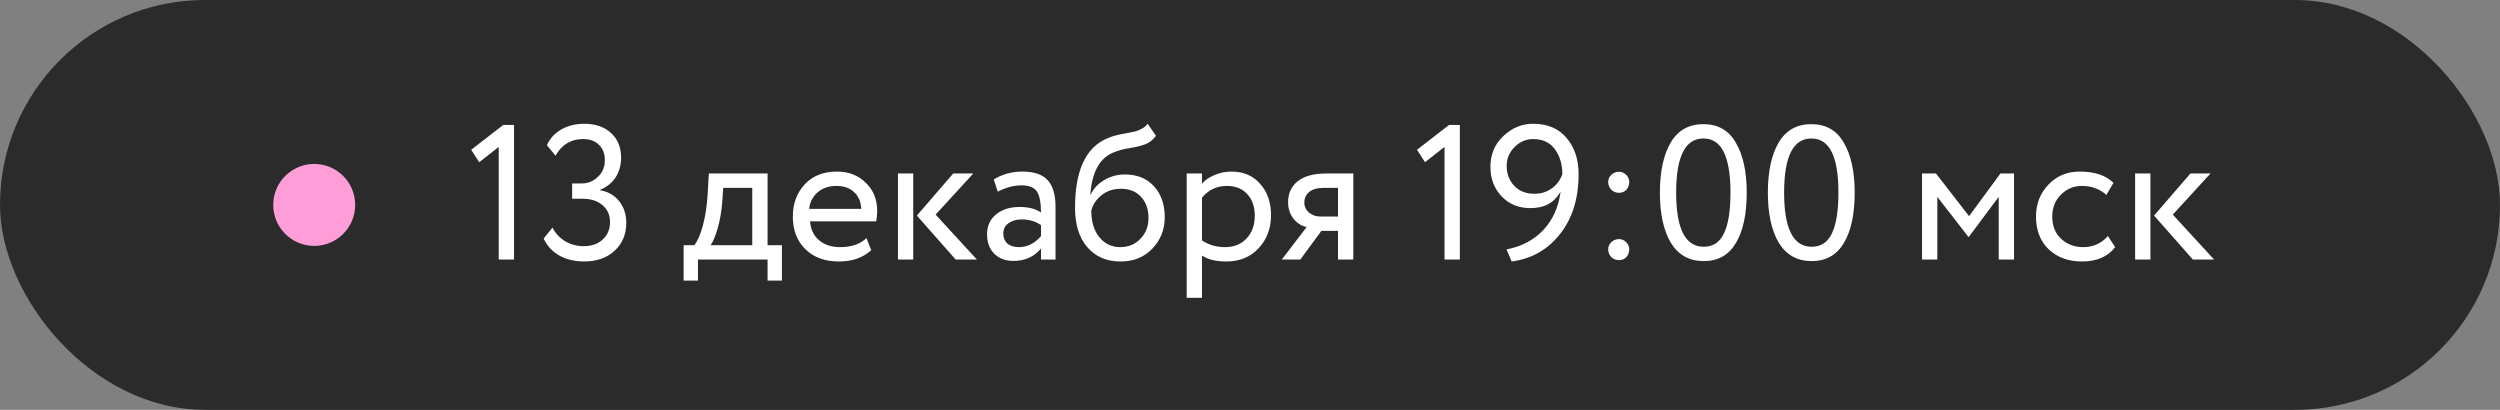<?xml version="1.0" encoding="UTF-8"?> <svg xmlns="http://www.w3.org/2000/svg" width="183" height="30" viewBox="0 0 183 30" fill="none"><rect x="0" y="0" width="183" height="30" fill="#808080" stroke="none"/> <rect width="183" height="30" rx="15" fill="#2C2B2C"></rect> <path d="M35.078 11.874L34.49 10.964L36.842 9.144H37.626V19H36.506V10.754L35.078 11.874ZM42.763 19.14C42.072 19.14 41.465 18.995 40.943 18.706C40.429 18.417 40.047 18.001 39.795 17.46L40.439 16.662C40.663 17.091 40.98 17.427 41.391 17.67C41.801 17.903 42.245 18.02 42.721 18.02C43.309 18.02 43.775 17.857 44.121 17.53C44.475 17.203 44.653 16.779 44.653 16.256C44.653 15.733 44.466 15.318 44.093 15.01C43.729 14.702 43.248 14.548 42.651 14.548H41.881V13.428H42.581C43.038 13.428 43.43 13.269 43.757 12.952C44.102 12.635 44.275 12.229 44.275 11.734C44.275 11.249 44.13 10.871 43.841 10.6C43.561 10.32 43.173 10.18 42.679 10.18C41.792 10.18 41.12 10.586 40.663 11.398L40.033 10.628C40.257 10.133 40.607 9.751 41.083 9.48C41.568 9.2 42.128 9.06 42.763 9.06C43.584 9.06 44.237 9.284 44.723 9.732C45.217 10.18 45.465 10.782 45.465 11.538C45.465 12.079 45.334 12.555 45.073 12.966C44.811 13.377 44.433 13.685 43.939 13.89V13.932C44.517 14.025 44.979 14.291 45.325 14.73C45.67 15.169 45.843 15.691 45.843 16.298C45.843 17.157 45.553 17.847 44.975 18.37C44.405 18.883 43.668 19.14 42.763 19.14ZM51.09 20.54H50.04V17.95H50.824C51.058 17.661 51.263 17.194 51.44 16.55C51.618 15.897 51.734 15.169 51.79 14.366L51.888 12.7H56.186V17.95H57.236V20.54H56.186V19H51.09V20.54ZM52.938 13.75L52.868 14.8C52.812 15.5 52.7 16.139 52.532 16.718C52.364 17.297 52.192 17.707 52.014 17.95H55.066V13.75H52.938ZM63.425 17.432L63.775 18.314C63.169 18.865 62.38 19.14 61.409 19.14C60.383 19.14 59.566 18.841 58.959 18.244C58.343 17.647 58.035 16.849 58.035 15.85C58.035 14.907 58.325 14.123 58.903 13.498C59.473 12.873 60.266 12.56 61.283 12.56C62.123 12.56 62.819 12.831 63.369 13.372C63.929 13.904 64.209 14.595 64.209 15.444C64.209 15.715 64.186 15.967 64.139 16.2H59.295C59.342 16.788 59.561 17.25 59.953 17.586C60.355 17.922 60.868 18.09 61.493 18.09C62.315 18.09 62.959 17.871 63.425 17.432ZM61.227 13.61C60.677 13.61 60.219 13.764 59.855 14.072C59.501 14.38 59.291 14.786 59.225 15.29H63.047C63.019 14.767 62.842 14.357 62.515 14.058C62.198 13.759 61.769 13.61 61.227 13.61ZM69.775 12.7H71.245L68.487 15.71L71.511 19H69.957L67.115 15.78L69.775 12.7ZM66.849 19H65.729V12.7H66.849V19ZM73.037 14.03L72.743 13.134C73.369 12.751 74.069 12.56 74.843 12.56C75.693 12.56 76.309 12.77 76.691 13.19C77.074 13.61 77.265 14.259 77.265 15.136V19H76.201V18.188C75.707 18.795 75.035 19.098 74.185 19.098C73.607 19.098 73.14 18.925 72.785 18.58C72.431 18.225 72.253 17.749 72.253 17.152C72.253 16.536 72.473 16.051 72.911 15.696C73.35 15.332 73.924 15.15 74.633 15.15C75.296 15.15 75.819 15.285 76.201 15.556C76.201 14.847 76.103 14.338 75.907 14.03C75.711 13.722 75.333 13.568 74.773 13.568C74.204 13.568 73.625 13.722 73.037 14.03ZM74.577 18.09C75.203 18.09 75.744 17.819 76.201 17.278V16.48C75.809 16.2 75.338 16.06 74.787 16.06C74.405 16.06 74.083 16.153 73.821 16.34C73.569 16.517 73.443 16.769 73.443 17.096C73.443 17.404 73.541 17.647 73.737 17.824C73.943 18.001 74.223 18.09 74.577 18.09ZM84.013 9.06L84.615 9.942C84.391 10.25 84.12 10.46 83.803 10.572C83.457 10.693 83.066 10.787 82.627 10.852C82.198 10.917 81.791 11.034 81.409 11.202C80.457 11.641 79.925 12.653 79.813 14.24H79.841C80.046 13.801 80.377 13.447 80.835 13.176C81.302 12.905 81.801 12.77 82.333 12.77C83.229 12.77 83.938 13.055 84.461 13.624C84.993 14.193 85.259 14.954 85.259 15.906C85.259 16.802 84.956 17.567 84.349 18.202C83.751 18.827 82.977 19.14 82.025 19.14C80.998 19.14 80.186 18.79 79.589 18.09C78.992 17.399 78.693 16.443 78.693 15.22C78.693 12.495 79.472 10.801 81.031 10.138C81.385 9.979 81.796 9.863 82.263 9.788C82.627 9.723 82.888 9.671 83.047 9.634C83.206 9.597 83.374 9.531 83.551 9.438C83.737 9.345 83.891 9.219 84.013 9.06ZM79.883 15.43C79.883 16.233 80.079 16.877 80.471 17.362C80.863 17.847 81.371 18.09 81.997 18.09C82.603 18.09 83.098 17.885 83.481 17.474C83.873 17.073 84.069 16.569 84.069 15.962C84.069 15.318 83.887 14.8 83.523 14.408C83.168 14.016 82.678 13.82 82.053 13.82C81.484 13.82 81.007 13.979 80.625 14.296C80.224 14.623 79.976 15.001 79.883 15.43ZM87.985 21.8H86.865V12.7H87.985V13.442C88.209 13.181 88.517 12.971 88.909 12.812C89.301 12.644 89.707 12.56 90.127 12.56C91.023 12.56 91.728 12.859 92.241 13.456C92.773 14.044 93.039 14.809 93.039 15.752C93.039 16.713 92.736 17.521 92.129 18.174C91.532 18.818 90.743 19.14 89.763 19.14C89.007 19.14 88.415 18.995 87.985 18.706V21.8ZM89.805 13.61C89.059 13.61 88.452 13.899 87.985 14.478V17.6C88.48 17.927 89.04 18.09 89.665 18.09C90.328 18.09 90.855 17.88 91.247 17.46C91.649 17.031 91.849 16.475 91.849 15.794C91.849 15.131 91.667 14.604 91.303 14.212C90.939 13.811 90.44 13.61 89.805 13.61ZM97.102 12.7H99.062V19H97.942V16.9H96.724L95.184 19H93.826L95.646 16.62C95.263 16.536 94.941 16.331 94.68 16.004C94.419 15.668 94.288 15.267 94.288 14.8C94.288 14.156 94.521 13.647 94.988 13.274C95.455 12.891 96.159 12.7 97.102 12.7ZM95.478 14.828C95.478 15.127 95.595 15.374 95.828 15.57C96.061 15.757 96.337 15.85 96.654 15.85H97.942V13.75H96.92C96.444 13.75 96.085 13.848 95.842 14.044C95.599 14.24 95.478 14.501 95.478 14.828ZM104.312 11.874L103.724 10.964L106.076 9.144H106.86V19H105.74V10.754L104.312 11.874ZM115.553 12.742C115.553 14.543 115.091 16.018 114.167 17.166C113.262 18.295 112.09 18.953 110.653 19.14L110.275 18.258C111.386 18.043 112.286 17.567 112.977 16.83C113.668 16.093 114.088 15.155 114.237 14.016C113.798 14.828 113.061 15.234 112.025 15.234C111.166 15.234 110.466 14.949 109.925 14.38C109.374 13.801 109.099 13.083 109.099 12.224C109.099 11.3 109.416 10.544 110.051 9.956C110.676 9.359 111.4 9.06 112.221 9.06C113.276 9.06 114.092 9.405 114.671 10.096C115.259 10.787 115.553 11.669 115.553 12.742ZM114.363 12.742C114.363 12.023 114.181 11.417 113.817 10.922C113.453 10.427 112.926 10.18 112.235 10.18C111.703 10.18 111.246 10.376 110.863 10.768C110.48 11.151 110.289 11.608 110.289 12.14C110.289 12.719 110.471 13.204 110.835 13.596C111.208 13.988 111.698 14.184 112.305 14.184C112.809 14.184 113.243 14.049 113.607 13.778C113.971 13.507 114.223 13.162 114.363 12.742ZM117.72 13.316C117.72 13.12 117.795 12.947 117.944 12.798C118.103 12.649 118.294 12.574 118.518 12.574C118.714 12.574 118.887 12.649 119.036 12.798C119.185 12.947 119.26 13.12 119.26 13.316C119.26 13.54 119.19 13.731 119.05 13.89C118.91 14.039 118.733 14.114 118.518 14.114C118.294 14.114 118.103 14.039 117.944 13.89C117.795 13.731 117.72 13.54 117.72 13.316ZM117.72 18.244C117.72 18.048 117.795 17.875 117.944 17.726C118.103 17.577 118.294 17.502 118.518 17.502C118.714 17.502 118.887 17.577 119.036 17.726C119.185 17.875 119.26 18.048 119.26 18.244C119.26 18.468 119.19 18.659 119.05 18.818C118.91 18.967 118.733 19.042 118.518 19.042C118.294 19.042 118.103 18.967 117.944 18.818C117.795 18.659 117.72 18.468 117.72 18.244ZM127.86 14.1C127.86 15.687 127.594 16.919 127.062 17.796C126.54 18.673 125.756 19.112 124.71 19.112C123.656 19.112 122.853 18.664 122.302 17.768C121.77 16.863 121.504 15.64 121.504 14.1C121.504 12.569 121.766 11.351 122.288 10.446C122.82 9.541 123.618 9.088 124.682 9.088C125.756 9.088 126.549 9.541 127.062 10.446C127.594 11.342 127.86 12.56 127.86 14.1ZM124.71 18.062C125.392 18.062 125.886 17.735 126.194 17.082C126.512 16.429 126.67 15.435 126.67 14.1C126.67 12.775 126.507 11.785 126.18 11.132C125.863 10.469 125.364 10.138 124.682 10.138C123.357 10.138 122.694 11.459 122.694 14.1C122.694 16.741 123.366 18.062 124.71 18.062ZM135.763 14.1C135.763 15.687 135.497 16.919 134.965 17.796C134.442 18.673 133.658 19.112 132.613 19.112C131.558 19.112 130.755 18.664 130.205 17.768C129.673 16.863 129.407 15.64 129.407 14.1C129.407 12.569 129.668 11.351 130.191 10.446C130.723 9.541 131.521 9.088 132.585 9.088C133.658 9.088 134.451 9.541 134.965 10.446C135.497 11.342 135.763 12.56 135.763 14.1ZM132.613 18.062C133.294 18.062 133.789 17.735 134.097 17.082C134.414 16.429 134.573 15.435 134.573 14.1C134.573 12.775 134.409 11.785 134.083 11.132C133.765 10.469 133.266 10.138 132.585 10.138C131.259 10.138 130.597 11.459 130.597 14.1C130.597 16.741 131.269 18.062 132.613 18.062ZM141.812 19H140.692V12.7H141.714L144.136 15.822L146.432 12.7H147.426V19H146.306V14.408L144.122 17.334H144.08L141.812 14.408V19ZM154.299 17.278L154.831 18.09C154.29 18.79 153.483 19.14 152.409 19.14C151.401 19.14 150.585 18.841 149.959 18.244C149.343 17.647 149.035 16.849 149.035 15.85C149.035 14.926 149.339 14.147 149.945 13.512C150.552 12.877 151.313 12.56 152.227 12.56C153.329 12.56 154.155 12.835 154.705 13.386L154.187 14.268C153.702 13.829 153.1 13.61 152.381 13.61C151.793 13.61 151.285 13.825 150.855 14.254C150.435 14.674 150.225 15.206 150.225 15.85C150.225 16.531 150.44 17.073 150.869 17.474C151.308 17.885 151.849 18.09 152.493 18.09C153.221 18.09 153.823 17.819 154.299 17.278ZM160.337 12.7H161.807L159.049 15.71L162.073 19H160.519L157.677 15.78L160.337 12.7ZM157.411 19H156.291V12.7H157.411V19Z" fill="white"></path> <circle cx="23" cy="15" r="3" fill="#FF9DD8"></circle> </svg> 